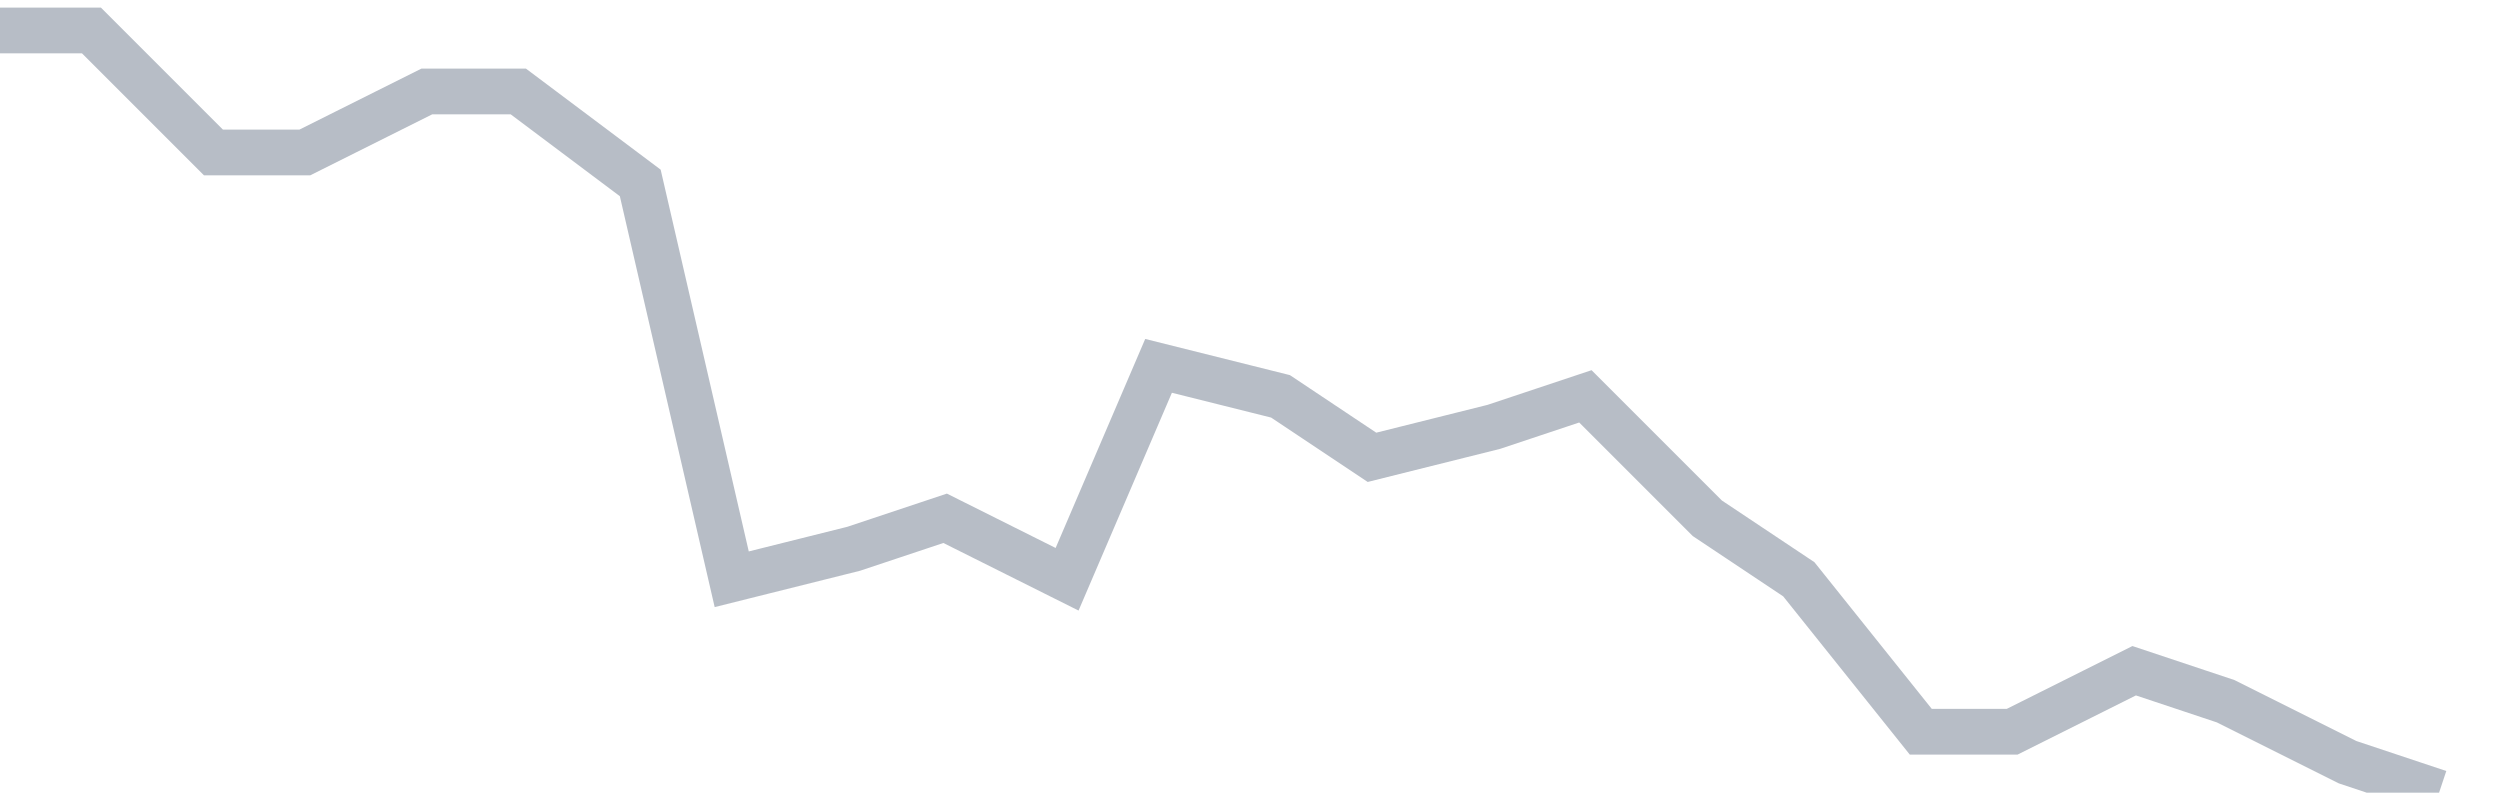 <svg width="82" height="26" fill="none" xmlns="http://www.w3.org/2000/svg"><path d="M0 1h3l4 4h3l4-2h3l4 3 3 13 4-1 3-1 4 2 3-7 4 1 3 2 4-1 3-1 4 4 3 2 4 5h3l4-2 3 1 4 2 3 1" stroke="#B7BDC6" stroke-width="1.5"/></svg>